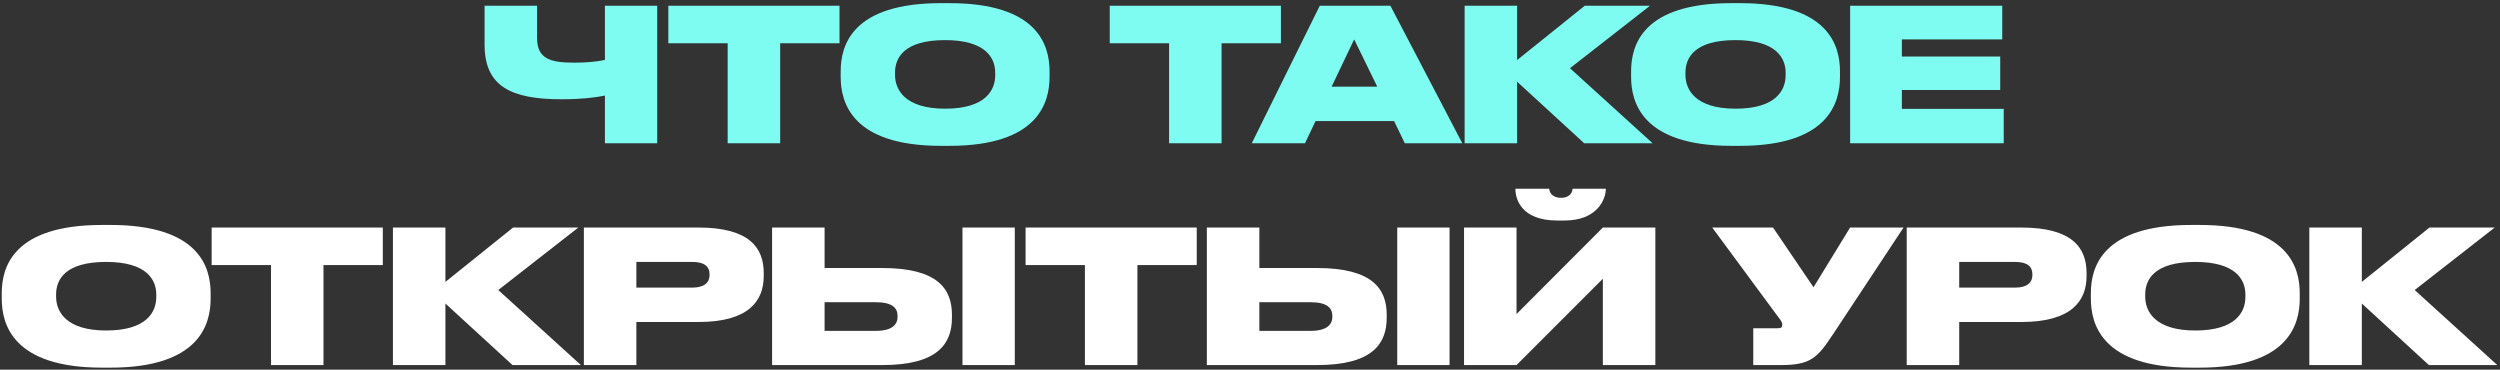 <?xml version="1.0" encoding="UTF-8"?> <svg xmlns="http://www.w3.org/2000/svg" width="541" height="80" viewBox="0 0 541 80" fill="none"><rect x="0" y="0" width="541" height="80" fill="#333333" stroke="none"/> <path d="M130.904 31V20.68C128.784 21.12 125.824 21.48 121.504 21.48C110.584 21.48 104.864 18.68 104.864 9.68V1.24H116.224V8.24C116.224 12.76 119.144 13.56 124.264 13.56C126.504 13.56 128.984 13.4 130.904 12.96V1.24H142.224V31H130.904ZM157.47 31V9.36H144.63V1.24H181.67V9.36H168.83V31H157.47ZM203.643 0.68H205.443C224.643 0.68 227.123 9.84 227.123 15.44V16.64C227.123 22.2 224.683 31.56 205.443 31.56H203.643C184.363 31.56 181.923 22.2 181.923 16.64V15.44C181.923 9.84 184.363 0.68 203.643 0.68ZM215.363 16.28V15.72C215.363 12.56 213.323 8.68 204.523 8.68C195.563 8.68 193.683 12.56 193.683 15.72V16.2C193.683 19.32 195.723 23.52 204.523 23.52C213.323 23.52 215.363 19.48 215.363 16.28ZM252.988 31V9.36H240.148V1.24H277.188V9.36H264.348V31H252.988ZM298.042 18.76L293.042 8.52L288.162 18.76H298.042ZM304.002 31L301.682 26.2H284.682L282.402 31H270.882L285.602 1.24H300.882L316.442 31H304.002ZM342.825 31L328.305 17.68V31H316.945V1.24H328.305V13L342.945 1.24H357.065L339.745 14.76L357.625 31H342.825ZM374.69 0.68H376.49C395.69 0.68 398.17 9.84 398.17 15.44V16.64C398.17 22.2 395.73 31.56 376.49 31.56H374.69C355.41 31.56 352.97 22.2 352.97 16.64V15.44C352.97 9.84 355.41 0.68 374.69 0.68ZM386.41 16.28V15.72C386.41 12.56 384.37 8.68 375.57 8.68C366.61 8.68 364.73 12.56 364.73 15.72V16.2C364.73 19.32 366.77 23.52 375.57 23.52C384.37 23.52 386.41 19.48 386.41 16.28ZM400.367 1.24H433.287V8.52H411.567V12.24H432.847V19.48H411.567V23.56H433.607V31H400.367V1.24Z" fill="#7FFCF2"></path> <path d="M22.099 48.68H23.899C43.099 48.68 45.579 57.84 45.579 63.44V64.64C45.579 70.2 43.139 79.56 23.899 79.56H22.099C2.819 79.56 0.379 70.2 0.379 64.64V63.44C0.379 57.84 2.819 48.68 22.099 48.68ZM33.819 64.28V63.72C33.819 60.56 31.779 56.68 22.979 56.68C14.019 56.68 12.139 60.56 12.139 63.72V64.2C12.139 67.32 14.179 71.52 22.979 71.52C31.779 71.52 33.819 67.48 33.819 64.28ZM58.641 79V57.36H45.801V49.24H82.841V57.36H70.001V79H58.641ZM110.909 79L96.389 65.68V79H85.029V49.24H96.389V61L111.029 49.24H125.149L107.829 62.76L125.709 79H110.909ZM151.15 69.68H137.71V79H126.35V49.24H151.15C162.15 49.24 165.27 53.6 165.27 59.08V59.72C165.27 65.12 162.03 69.68 151.15 69.68ZM137.71 56.68V62.24H149.79C152.39 62.24 153.55 61.16 153.55 59.52V59.4C153.55 57.68 152.47 56.68 149.79 56.68H137.71ZM178.44 58H190.96C202.96 58 206 62.56 206 68.12V68.76C206 74.32 203 79 190.96 79H167.08V49.24H178.44V58ZM178.44 71.6H189.52C193.2 71.6 194.24 70.12 194.24 68.52V68.4C194.24 66.72 193.2 65.4 189.52 65.4H178.44V71.6ZM219.6 49.24V79H208.28V49.24H219.6ZM234.775 79V57.36H221.935V49.24H258.975V57.36H246.135V79H234.775ZM272.523 58H285.043C297.043 58 300.083 62.56 300.083 68.12V68.76C300.083 74.32 297.083 79 285.043 79H261.163V49.24H272.523V58ZM272.523 71.6H283.603C287.283 71.6 288.323 70.12 288.323 68.52V68.4C288.323 66.72 287.283 65.4 283.603 65.4H272.523V71.6ZM313.683 49.24V79H302.363V49.24H313.683ZM346.858 79V60.32L328.178 79H316.818V49.24H328.178V67.96L346.858 49.24H358.218V79H346.858ZM338.578 47.72H336.978C329.178 47.72 327.938 43.04 327.938 40.92V40.84H335.258C335.258 41.32 335.618 42.8 337.818 42.8C339.978 42.8 340.298 41.32 340.298 40.84H347.498V40.92C347.498 43.04 345.698 47.72 338.578 47.72ZM411.926 49.24L396.726 72.24C393.326 77.36 391.966 79 385.366 79H379.406V71.04H384.646C385.446 71.04 385.686 70.8 385.686 70.36V70.32C385.686 69.96 385.526 69.52 385.166 69.08L370.526 49.24H383.686L392.446 62.16L400.366 49.24H411.926ZM437.413 69.68H423.973V79H412.613V49.24H437.413C448.413 49.24 451.533 53.6 451.533 59.08V59.72C451.533 65.12 448.293 69.68 437.413 69.68ZM423.973 56.68V62.24H436.053C438.653 62.24 439.813 61.16 439.813 59.52V59.4C439.813 57.68 438.733 56.68 436.053 56.68H423.973ZM474.183 48.68H475.983C495.183 48.68 497.663 57.84 497.663 63.44V64.64C497.663 70.2 495.223 79.56 475.983 79.56H474.183C454.903 79.56 452.463 70.2 452.463 64.64V63.44C452.463 57.84 454.903 48.68 474.183 48.68ZM485.903 64.28V63.72C485.903 60.56 483.863 56.68 475.063 56.68C466.103 56.68 464.223 60.56 464.223 63.72V64.2C464.223 67.32 466.263 71.52 475.063 71.52C483.863 71.52 485.903 67.48 485.903 64.28ZM525.62 79L511.1 65.68V79H499.74V49.24H511.1V61L525.74 49.24H539.86L522.54 62.76L540.42 79H525.62Z" fill="white"></path> </svg> 